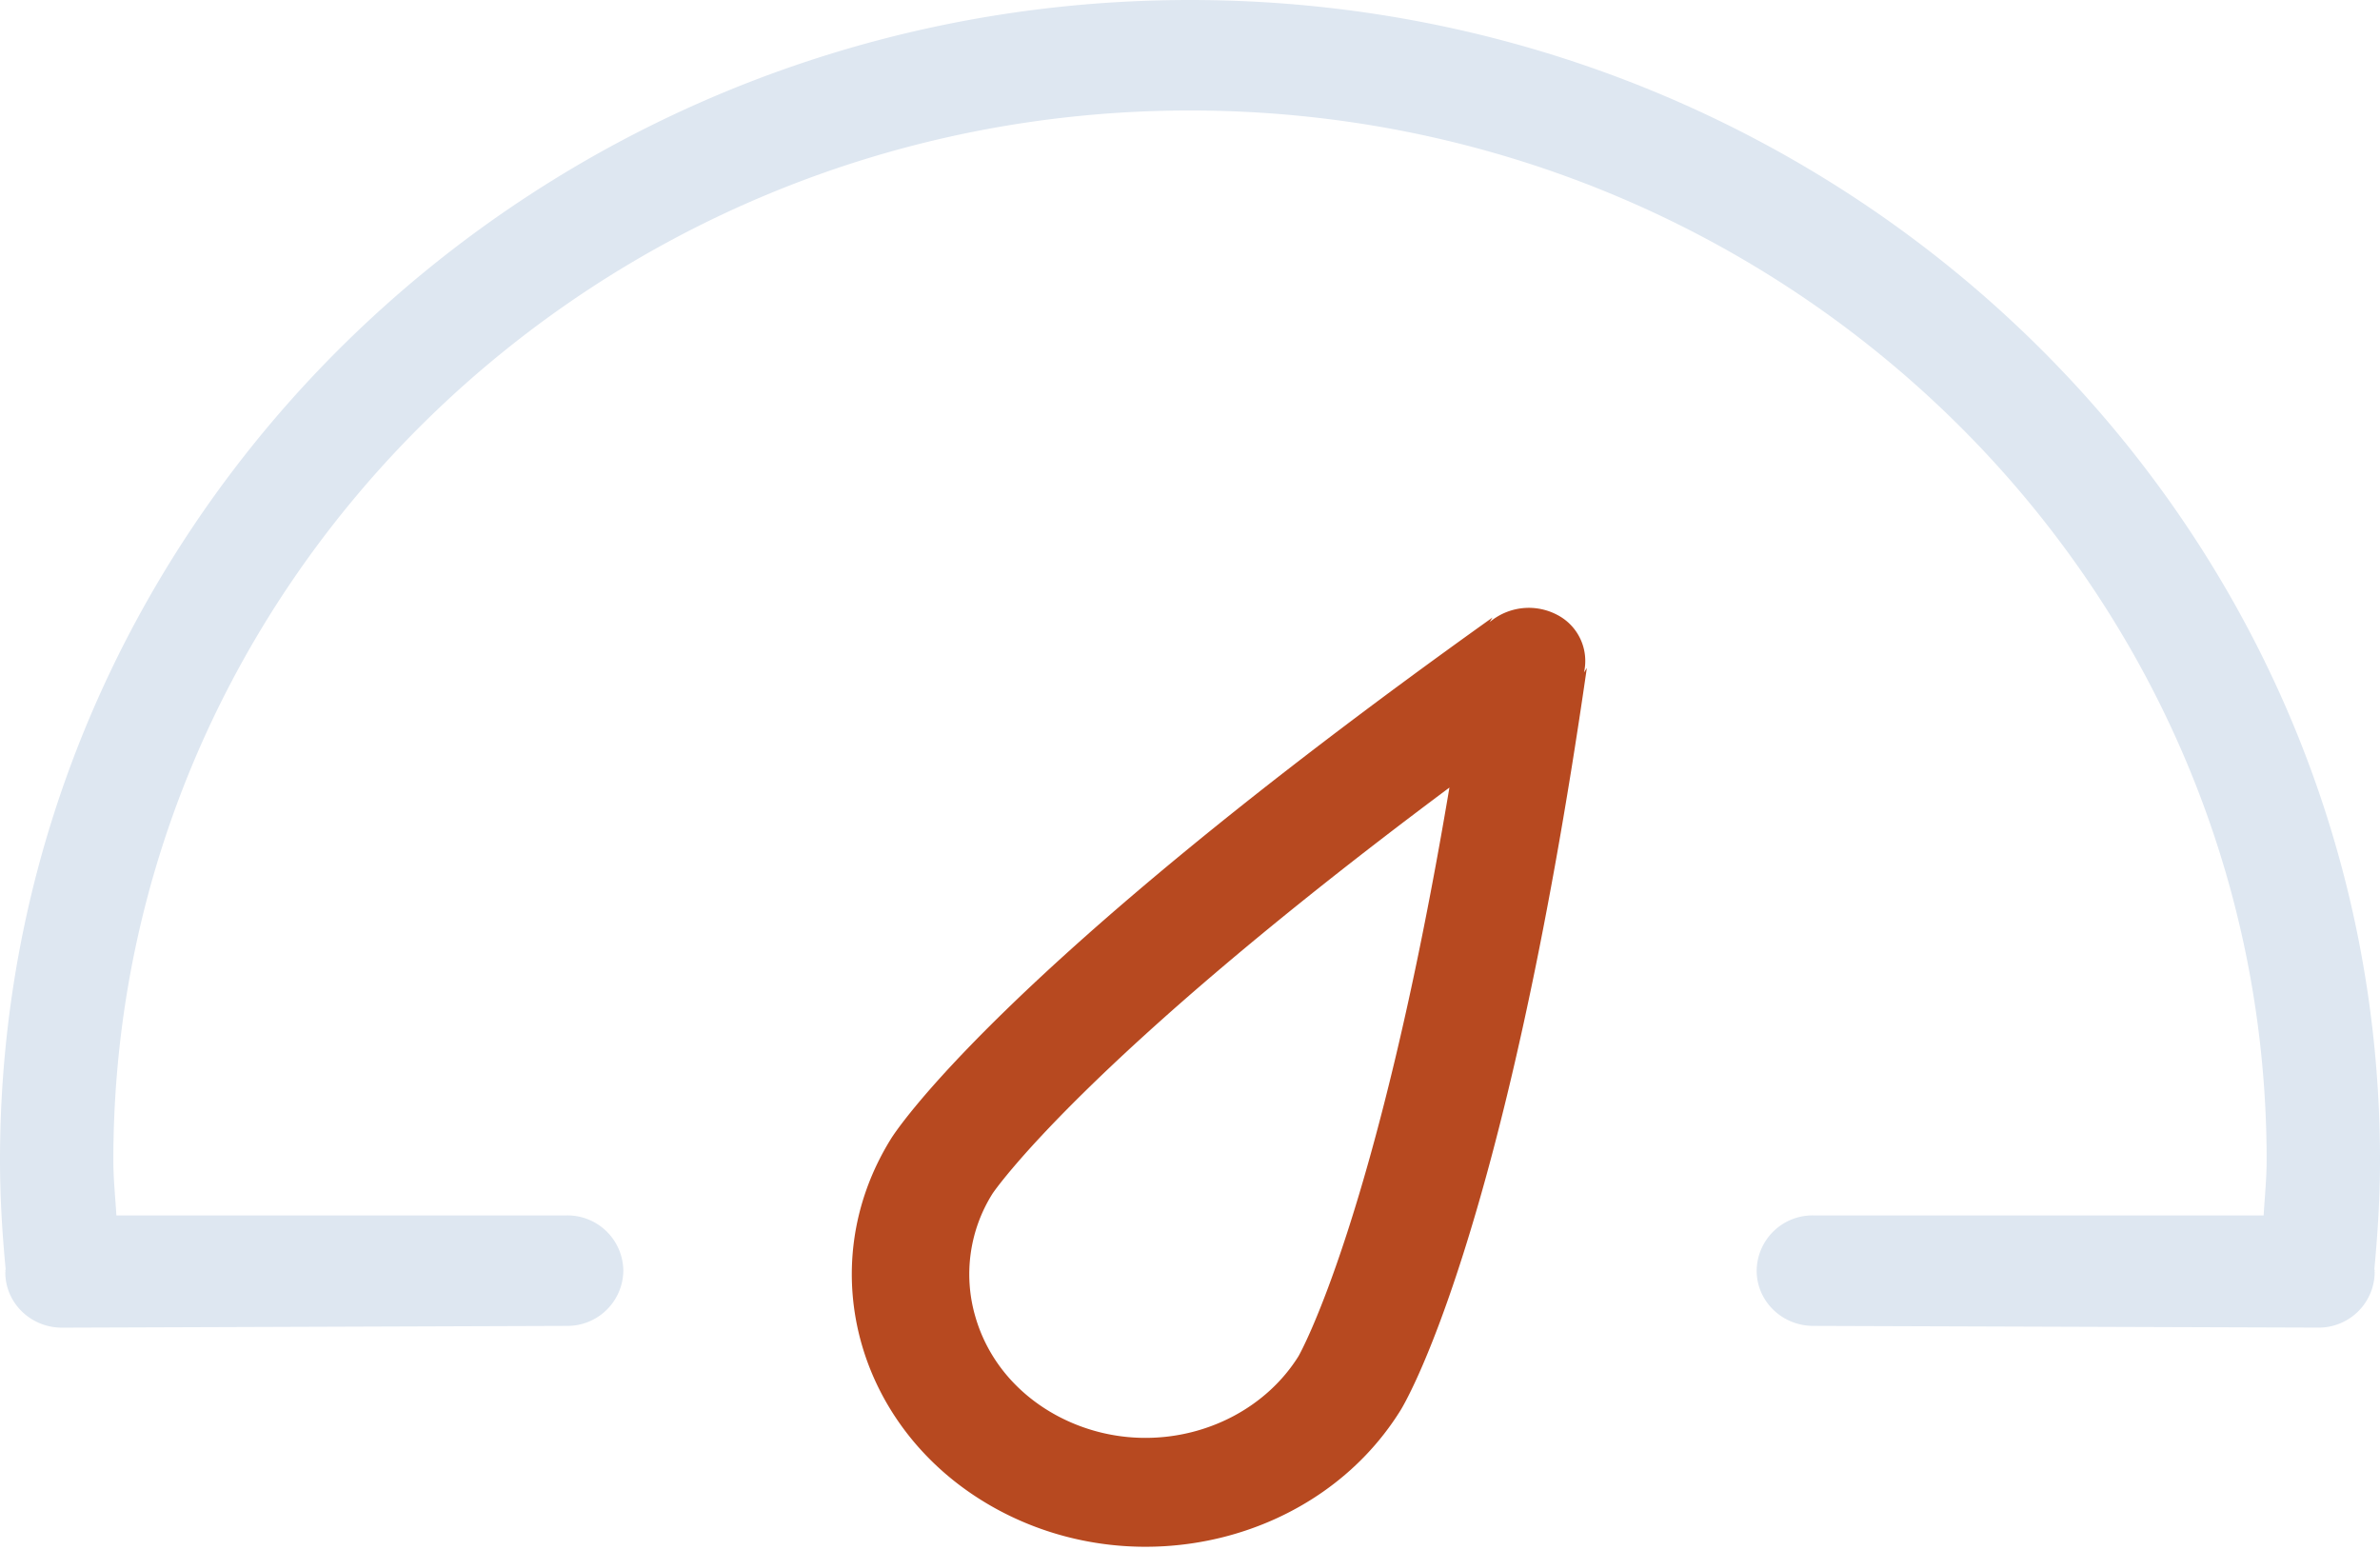 <svg xmlns="http://www.w3.org/2000/svg" width="43" height="28" viewBox="0 0 43 28">
    <g fill="none" fill-rule="nonzero">
        <path fill="#DEE7F1" d="M.102 22.926c0 .011-.006.02-.006.03l.003.015c0 .005-.003.01-.003.016 0 .551.458.998 1.024.998l9.118-.032a1.01 1.01 0 0 0 1.024-.998 1.01 1.01 0 0 0-1.024-.998H2.103c-.02-.333-.055-.66-.055-.998 0-10.472 8.71-18.963 19.452-18.963 10.743 0 19.452 8.49 19.452 18.963 0 .337-.035.665-.054.998h-8.136a1.01 1.01 0 0 0-1.024.998c0 .551.458.998 1.024.998l9.118.031a1.01 1.01 0 0 0 1.024-.998c0-.006-.002-.01-.003-.016 0-.006.003-.01.003-.016 0-.01-.006-.019-.006-.028.062-.649.102-1.303.102-1.967C43 9.383 33.374 0 21.5 0S0 9.383 0 20.96c0 .663.04 1.317.102 1.966z"/>
        <path fill="#B74920" d="M28.131 11.106a1.1 1.1 0 0 0-1.217.133l.051-.083c-8.983 6.408-10.829 9.355-10.863 9.41-1.467 2.352-.594 5.36 1.945 6.718 2.539 1.357 5.787.552 7.253-1.8.036-.054 1.868-3.009 3.37-13.417l-.052.082a.937.937 0 0 0-.487-1.043zM23.46 24.501c-.569.91-1.627 1.475-2.764 1.475a3.375 3.375 0 0 1-1.589-.396c-.737-.394-1.264-1.029-1.484-1.79a2.734 2.734 0 0 1 .31-2.228c.017-.025 1.61-2.381 8.254-7.334-1.312 7.8-2.716 10.253-2.727 10.273z"/>
    </g>
</svg>
